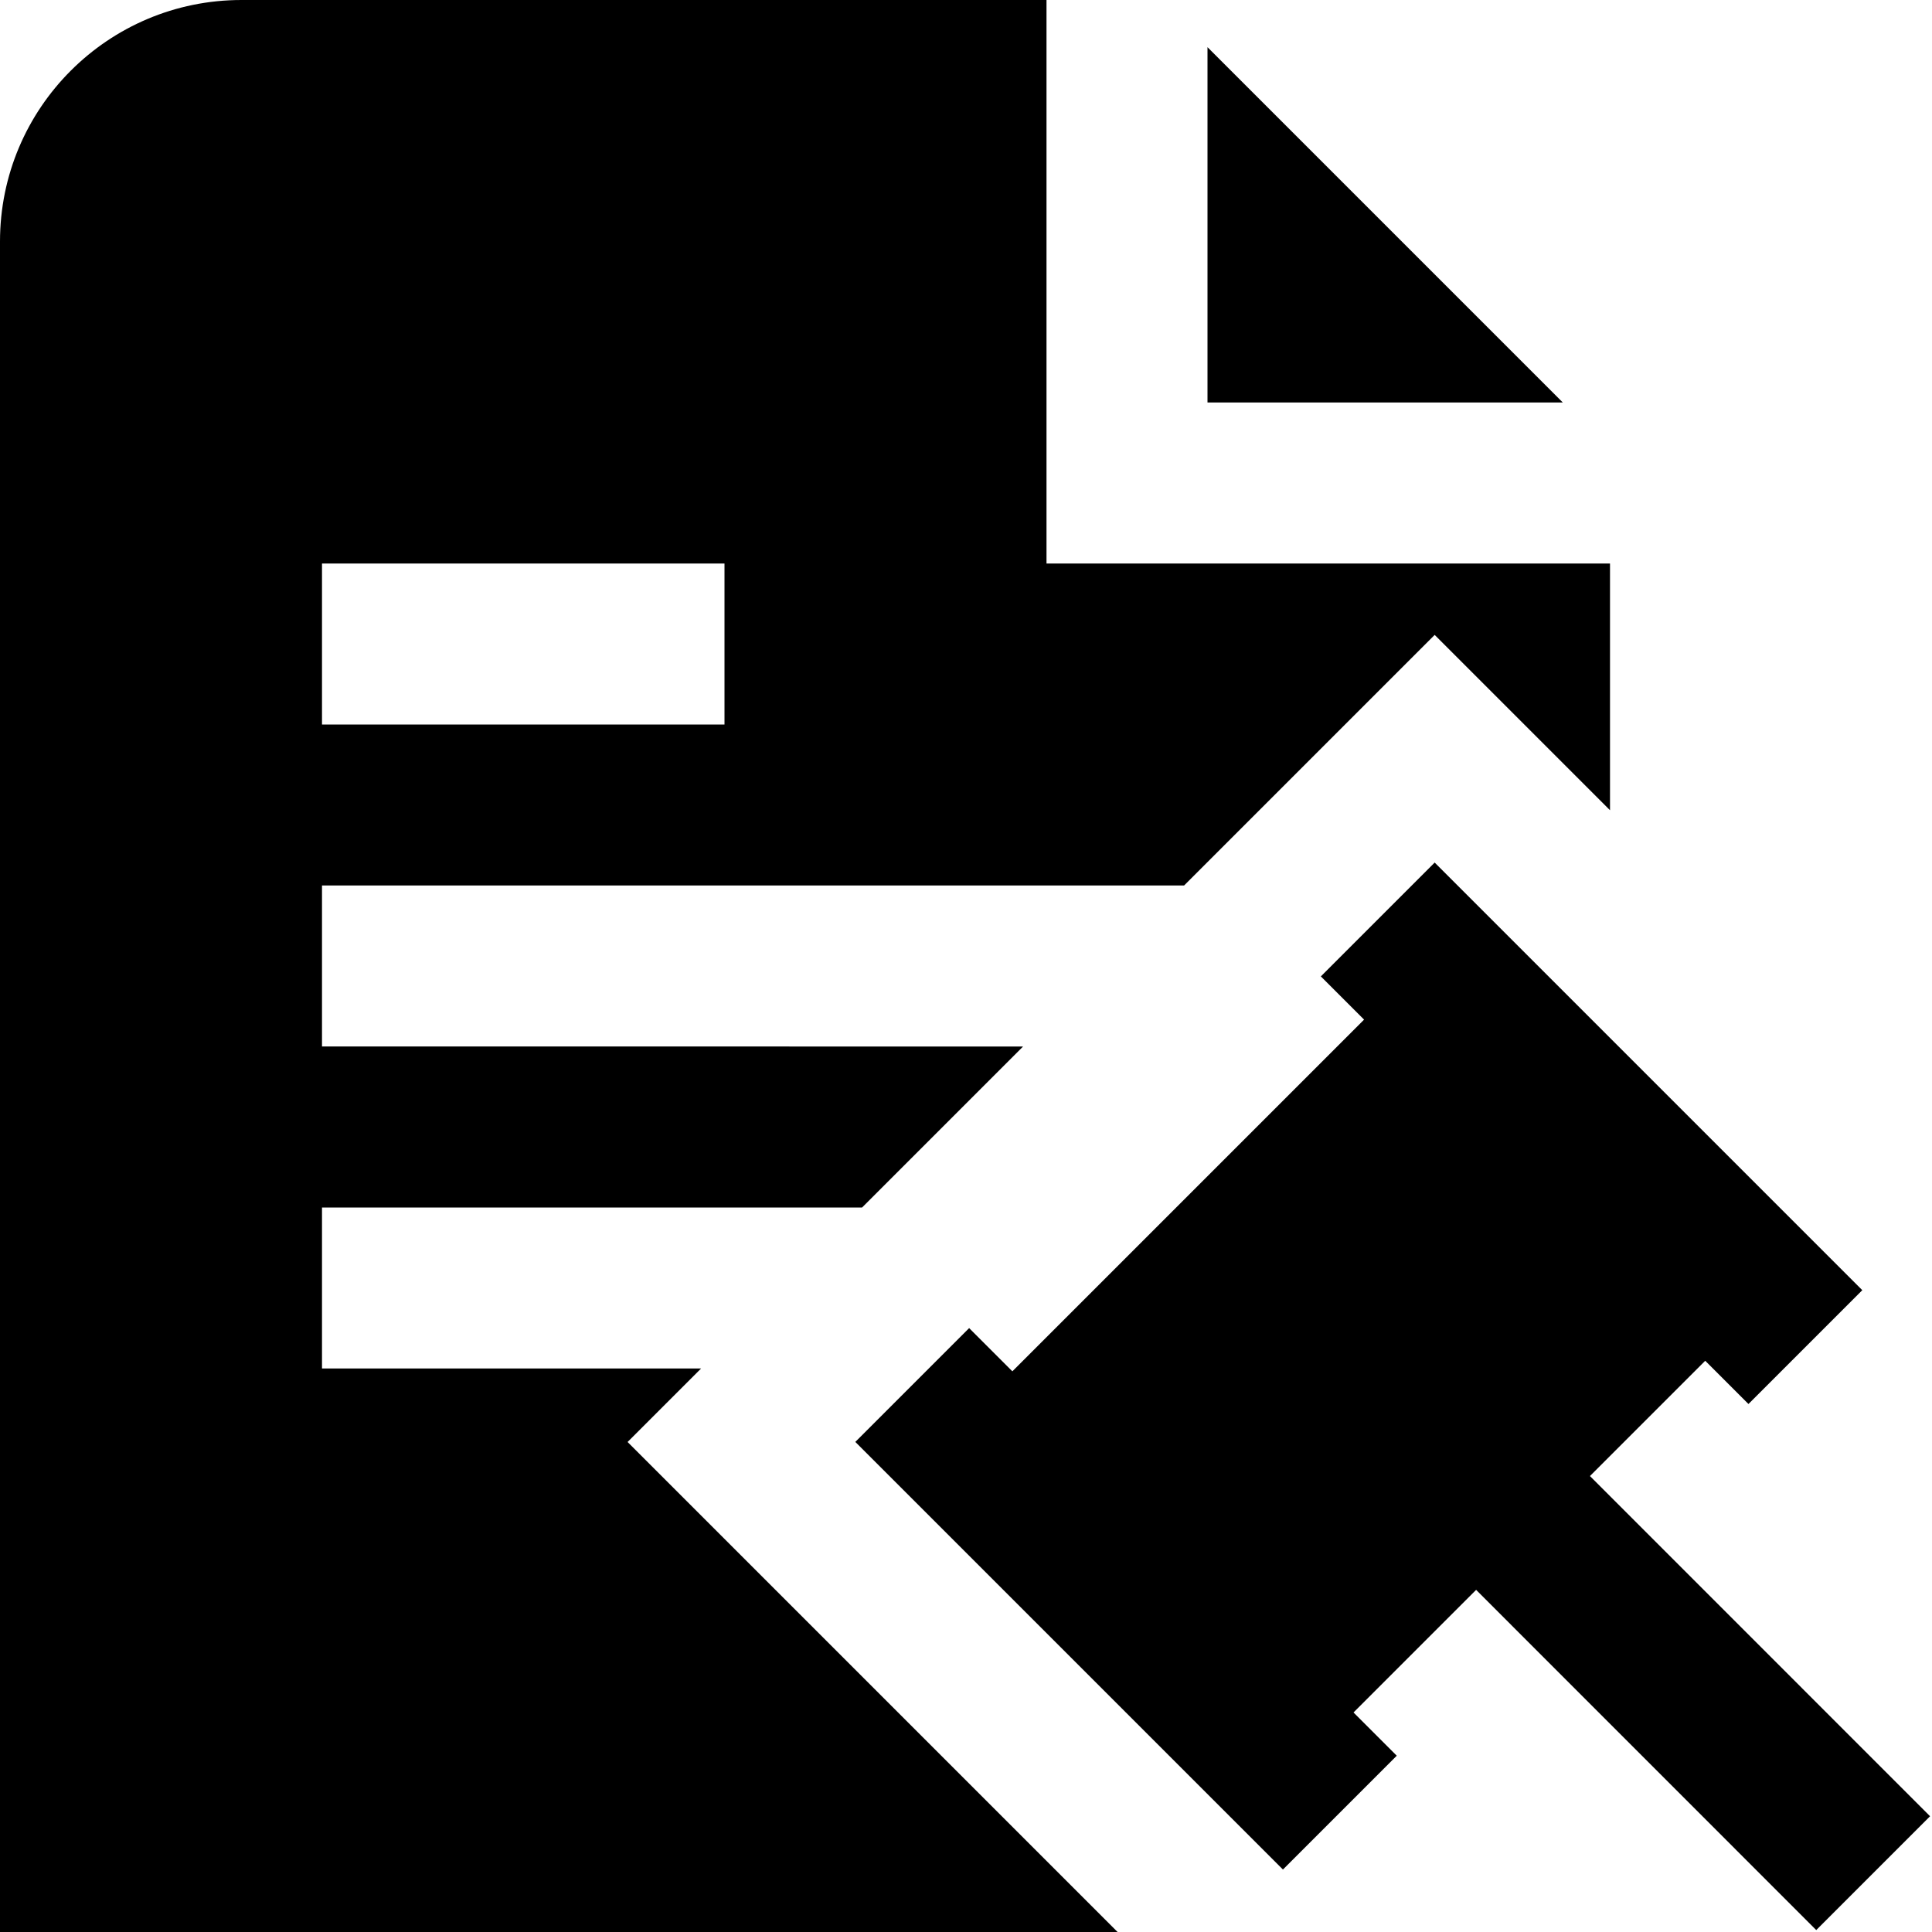 <?xml version="1.0" encoding="UTF-8"?>
<svg xmlns="http://www.w3.org/2000/svg" id="Layer_1" data-name="Layer 1" viewBox="0 0 24 24">
  <path d="M19.414,5h-4.414V.586l4.414,4.414ZM7.796,17.913l6.087,6.087H0V3C0,1.343,1.343,0,3,0H13V7h7v3.065l-2.178-2.178-3.113,3.113H4v2H12.709l-2,2H4v2h4.709l-.913,.913Zm-3.796-8.913h5v-2H4v2Zm15.751,9.336l1.432-1.432,.537,.537,1.414-1.414-5.312-5.312-1.414,1.414,.537,.537-4.369,4.369-.537-.537-1.414,1.414,5.312,5.312,1.414-1.414-.537-.537,1.523-1.523,4.225,4.226,1.414-1.414-4.225-4.226Z"/>
</svg>
